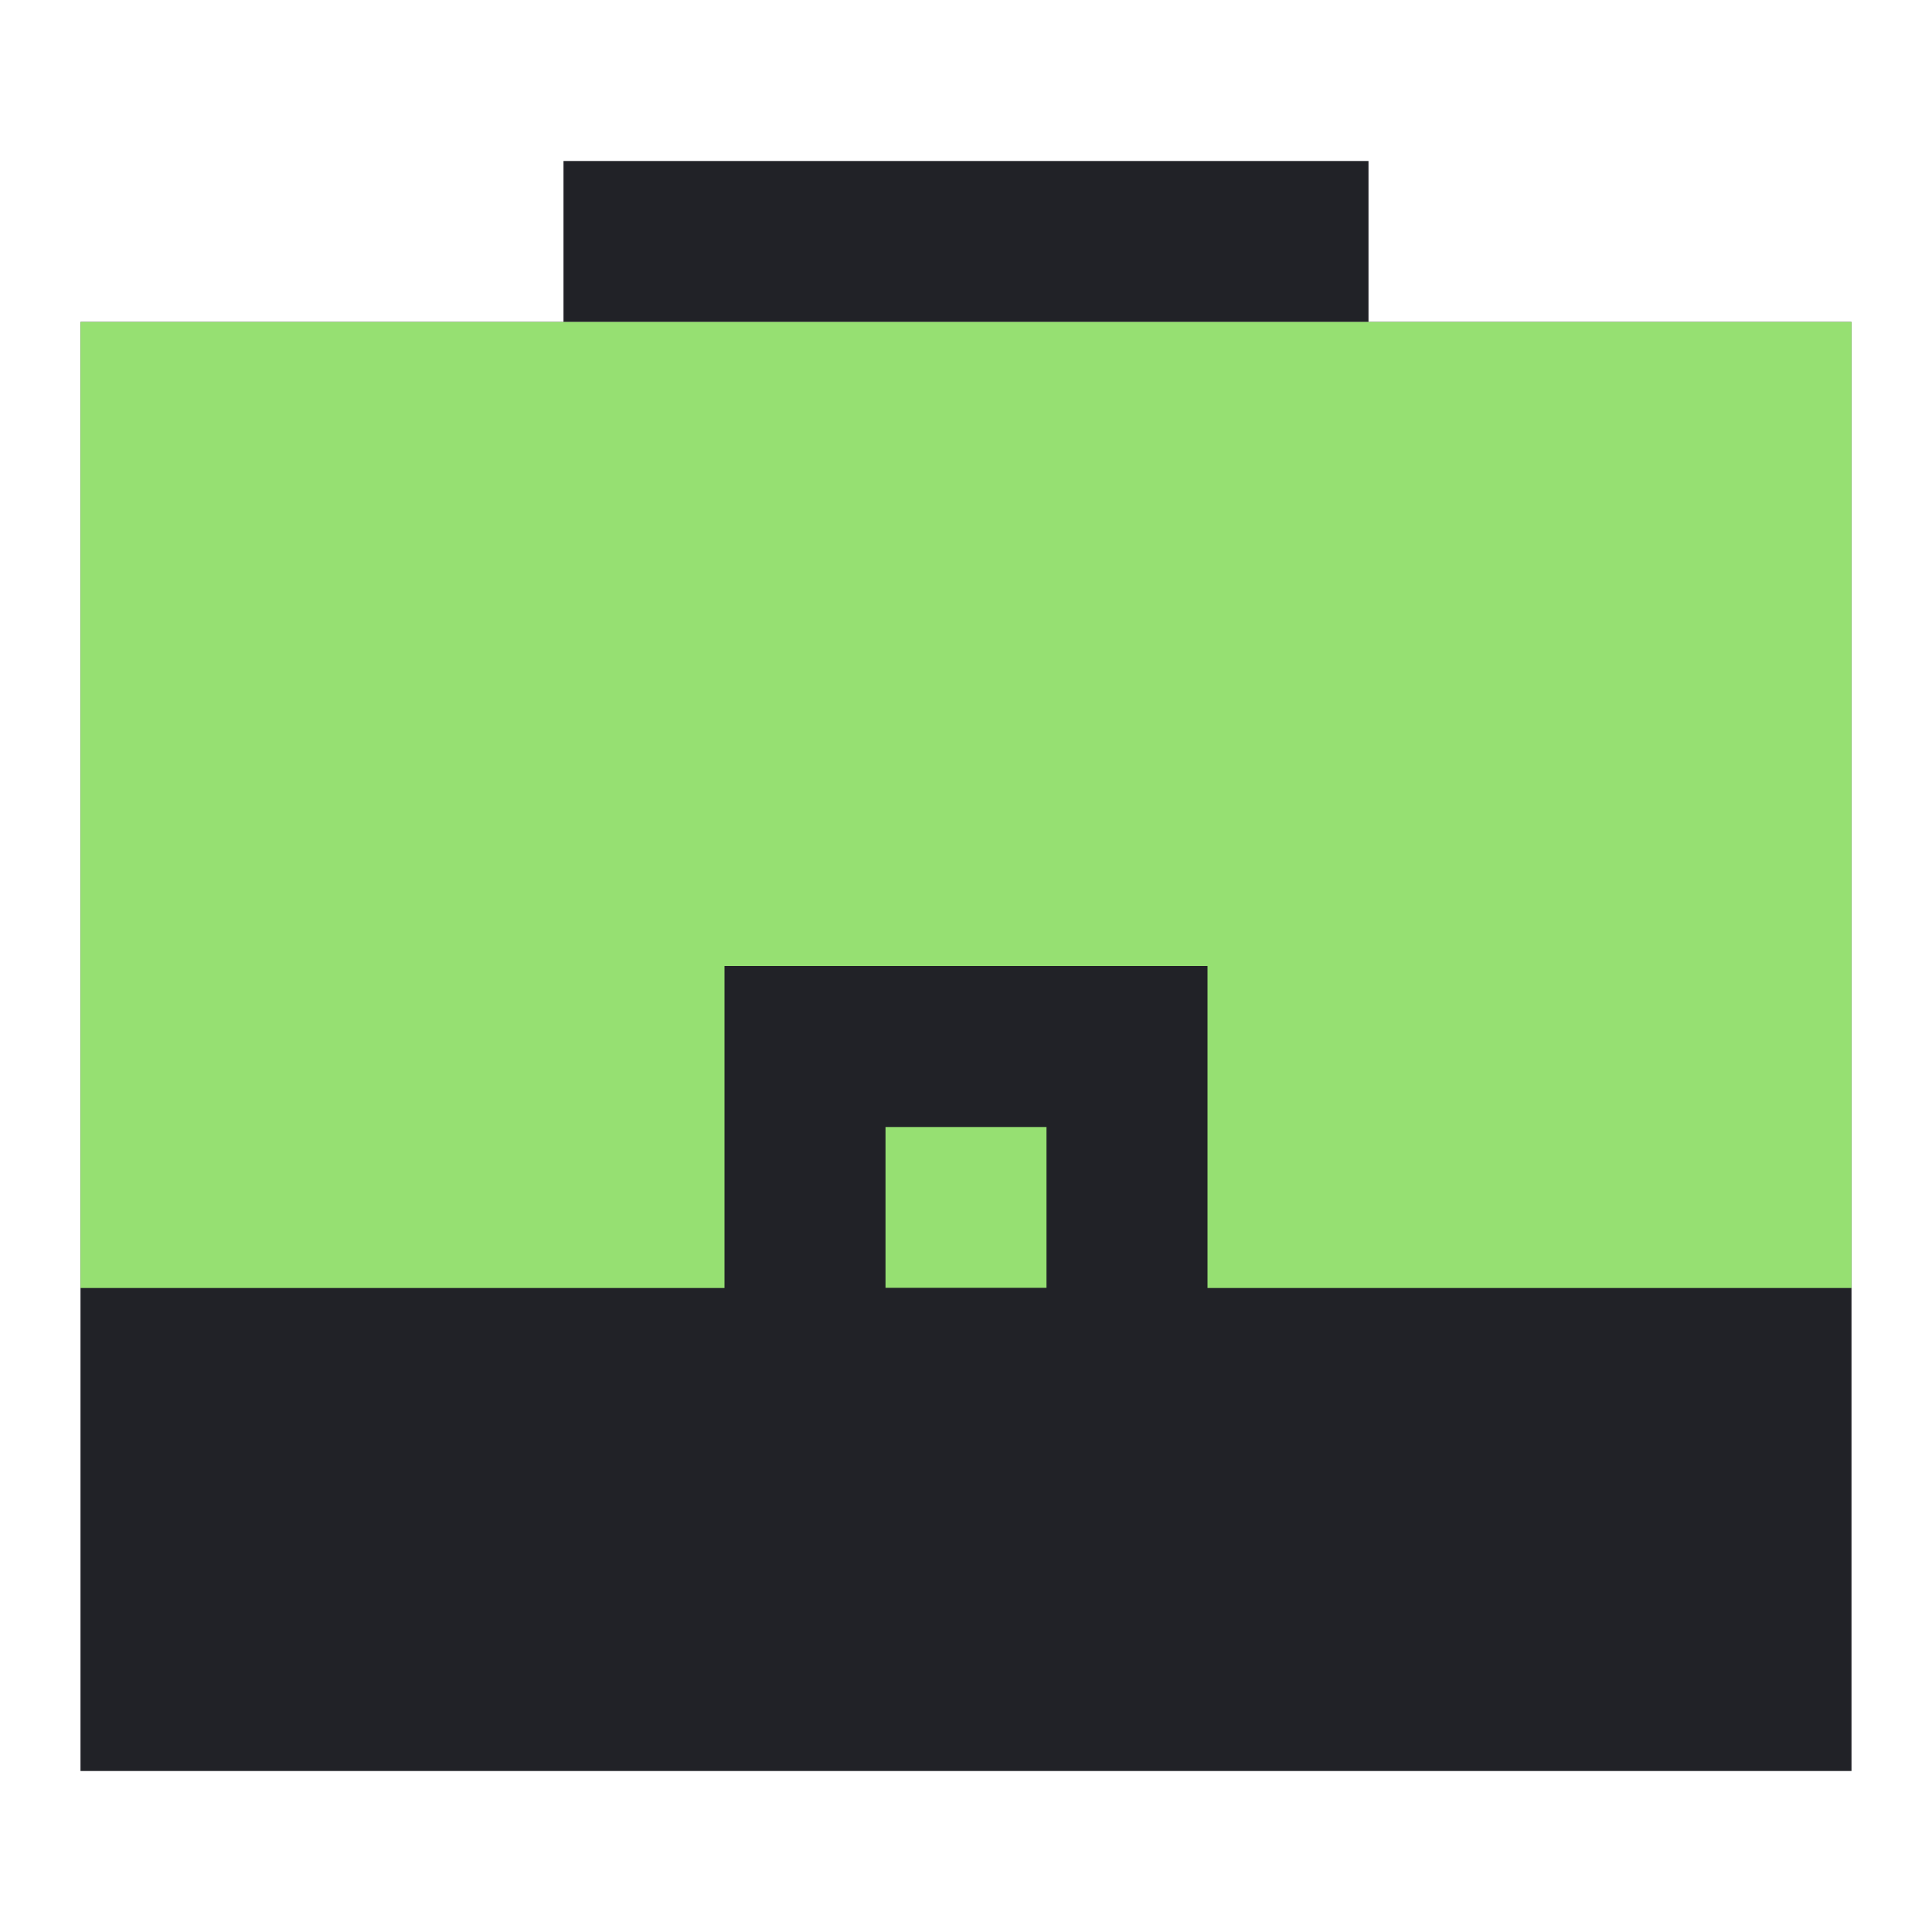 <svg width="24" height="24" viewBox="0 0 24 24" fill="none"
  xmlns="http://www.w3.org/2000/svg">
  <path d="M1 4H23V22H1V4Z" fill="#212227"/>
  <path d="M7 2H17V4H7V2Z" fill="#212227"/>
  <path d="M1 4H23V16H1V4Z" fill="#96E072"/>
  <rect x="10" y="13" width="4" height="4" stroke="#212227" stroke-width="2"/>
</svg>
